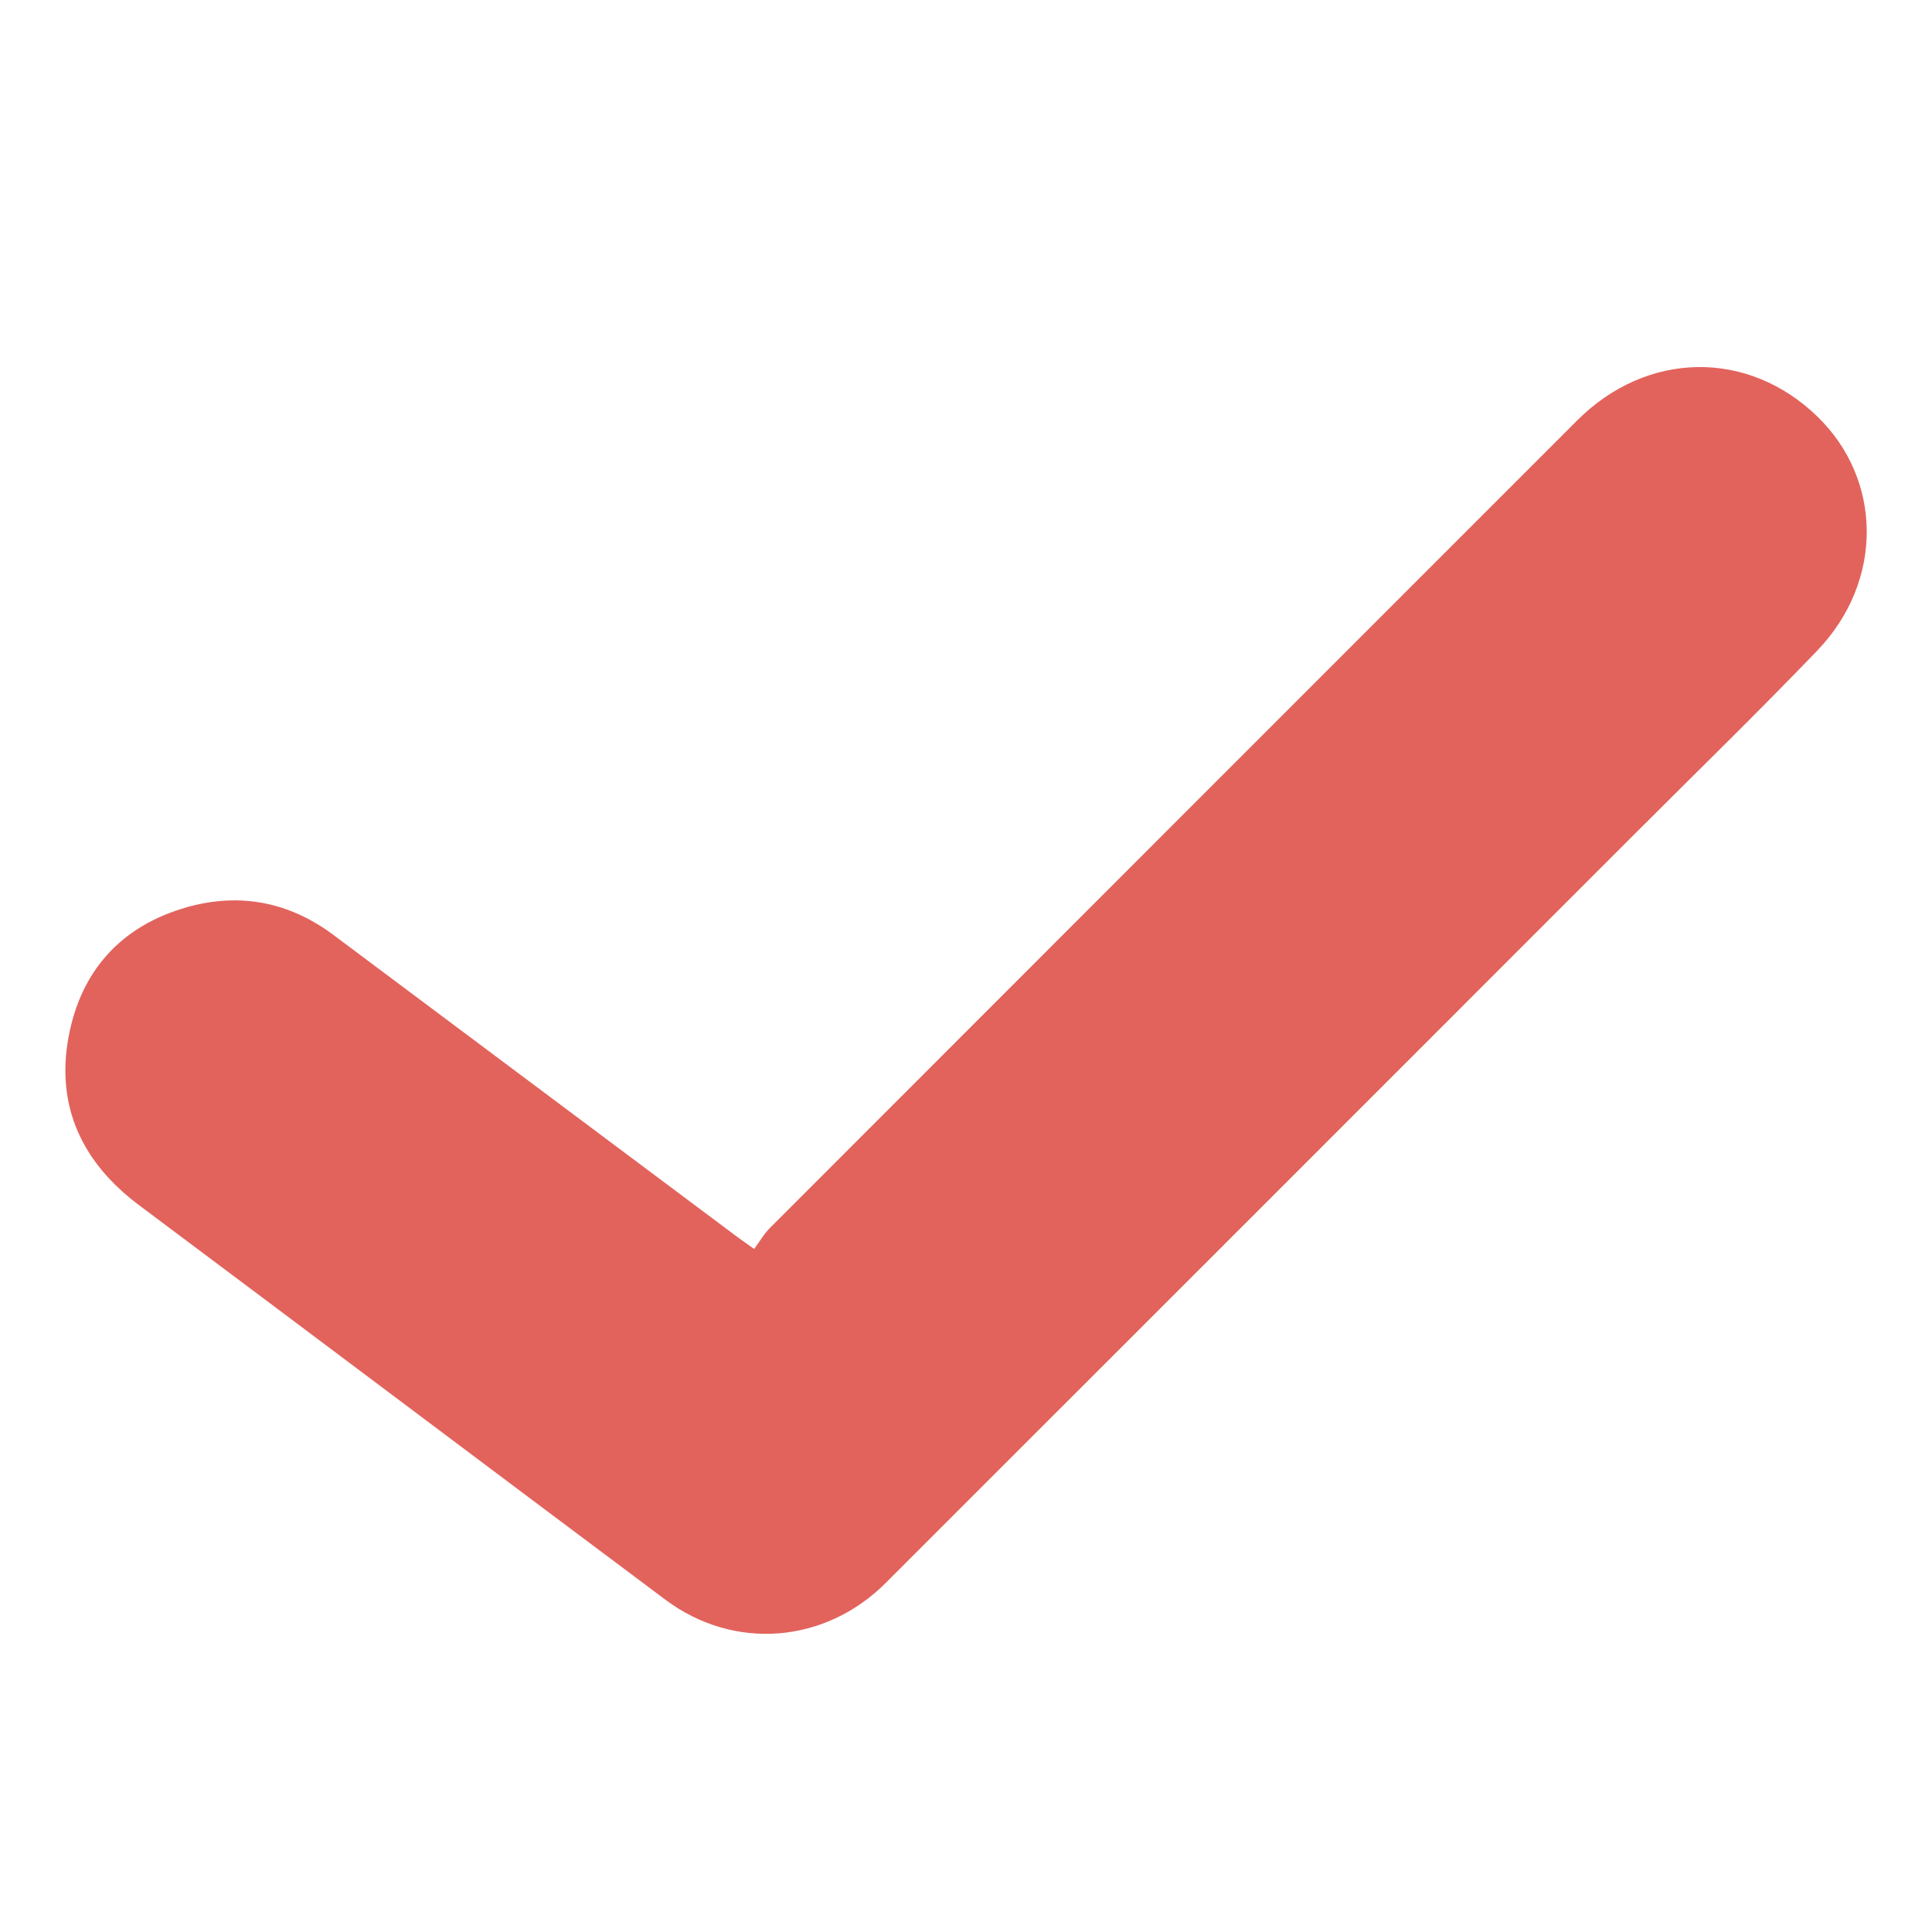 <?xml version="1.0" encoding="utf-8"?>
<!-- Generator: Adobe Illustrator 23.0.2, SVG Export Plug-In . SVG Version: 6.00 Build 0)  -->
<svg version="1.1" xmlns="http://www.w3.org/2000/svg" xmlns:xlink="http://www.w3.org/1999/xlink" x="0px" y="0px"
	 viewBox="0 0 144 144" style="enable-background:new 0 0 144 144;" xml:space="preserve">
<style type="text/css">
	.st0{display:none;}
	.st1{display:inline;fill:#E2635C;}
	.st2{fill:#E2635C;}
</style>
<g id="Layer_1" class="st0">
	<path class="st1" d="M71.32,6.12C34.94,6.12,5.44,35.62,5.44,72c0,36.38,29.49,65.88,65.88,65.88c36.38,0,65.88-29.49,65.88-65.88
		C137.19,35.62,107.7,6.12,71.32,6.12z M112.02,54.39c-2.62,2.74-5.34,5.38-8.02,8.06c-11.23,11.23-22.46,22.47-33.7,33.7
		c-2.72,2.72-6.79,3.05-9.87,0.75c-7.86-5.88-15.7-11.78-23.56-17.66c-2.55-1.9-3.74-4.42-3.17-7.54c0.55-2.97,2.37-4.99,5.32-5.82
		c2.36-0.66,4.58-0.23,6.55,1.25c5.93,4.43,11.85,8.86,17.77,13.29c0.29,0.22,0.58,0.42,1.06,0.77c0.24-0.32,0.44-0.68,0.72-0.96
		c12.04-12.06,24.09-24.1,36.14-36.15c3.11-3.12,7.64-3.19,10.75-0.17C114.95,46.75,115,51.29,112.02,54.39z"/>
</g>
<g id="Layer_2">
	<g>
		<path class="st2" d="M56.21,93.09c0.4-0.53,0.73-1.13,1.2-1.59c20.04-20.06,40.1-40.11,60.15-60.17
			c5.18-5.18,12.71-5.31,17.89-0.29c4.88,4.73,4.95,12.29,0,17.45c-4.37,4.55-8.89,8.95-13.35,13.41
			c-18.69,18.69-37.38,37.39-56.08,56.08c-4.53,4.53-11.31,5.08-16.43,1.25c-13.08-9.78-26.13-19.61-39.21-29.39
			c-4.24-3.17-6.23-7.35-5.27-12.55c0.91-4.94,3.94-8.3,8.85-9.68c3.93-1.1,7.61-0.38,10.9,2.08c9.86,7.37,19.72,14.75,29.58,22.12
			C54.92,92.18,55.41,92.52,56.21,93.09z"/>
	</g>
</g>
</svg>
